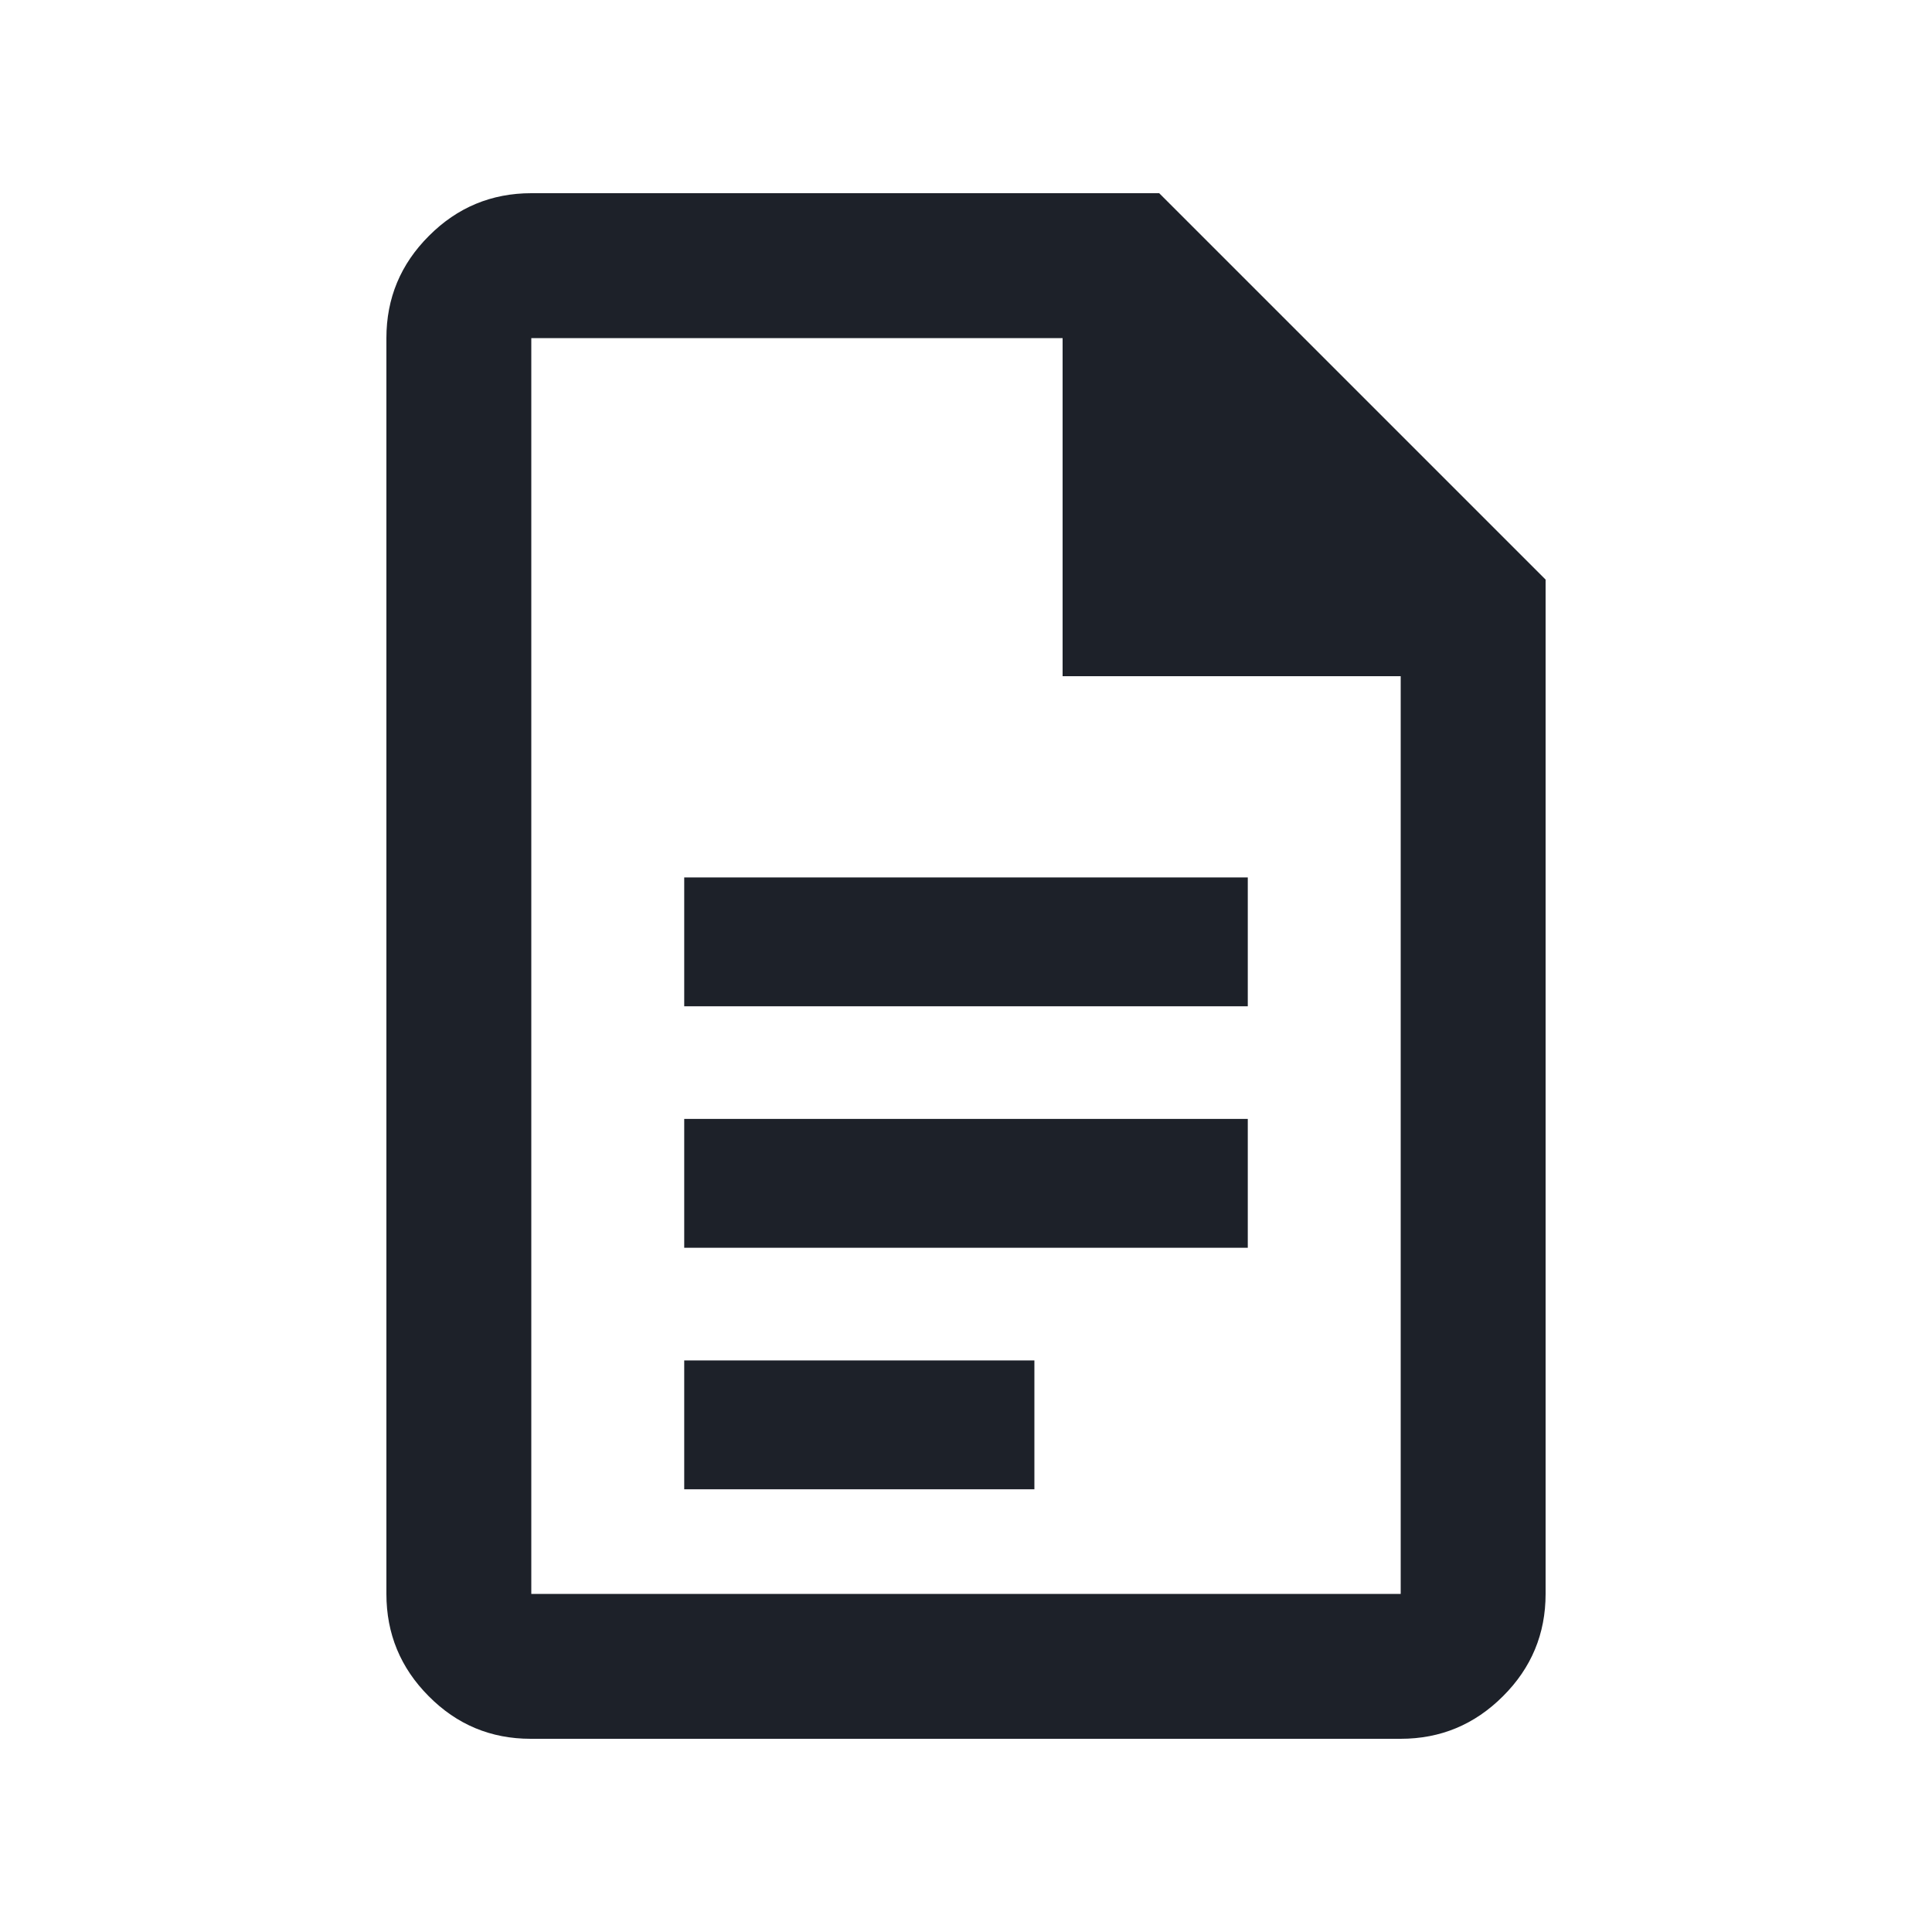 <svg width="20" height="20" viewBox="0 0 20 20" fill="none" xmlns="http://www.w3.org/2000/svg">
<mask id="mask0_3982_48933" style="mask-type:alpha" maskUnits="userSpaceOnUse" x="0" y="0" width="20" height="20">
<rect width="20" height="20" fill="#D9D9D9"/>
</mask>
<g mask="url(#mask0_3982_48933)">
<path d="M7.083 10.417H12.917V9.083H7.083V10.417ZM7.083 12.917H12.917V11.583H7.083V12.917ZM7.083 15.417H10.708V14.083H7.083V15.417ZM5.494 18C5.081 18 4.729 17.853 4.438 17.559C4.146 17.266 4 16.913 4 16.5V3.5C4 3.087 4.147 2.734 4.441 2.441C4.734 2.147 5.088 2 5.5 2H12L16 6V16.5C16 16.913 15.853 17.266 15.559 17.559C15.265 17.853 14.912 18 14.499 18H5.494ZM11 7V3.5H5.5V16.5H14.5V7H11Z" fill="#1D2129"/>
</g>
</svg>
